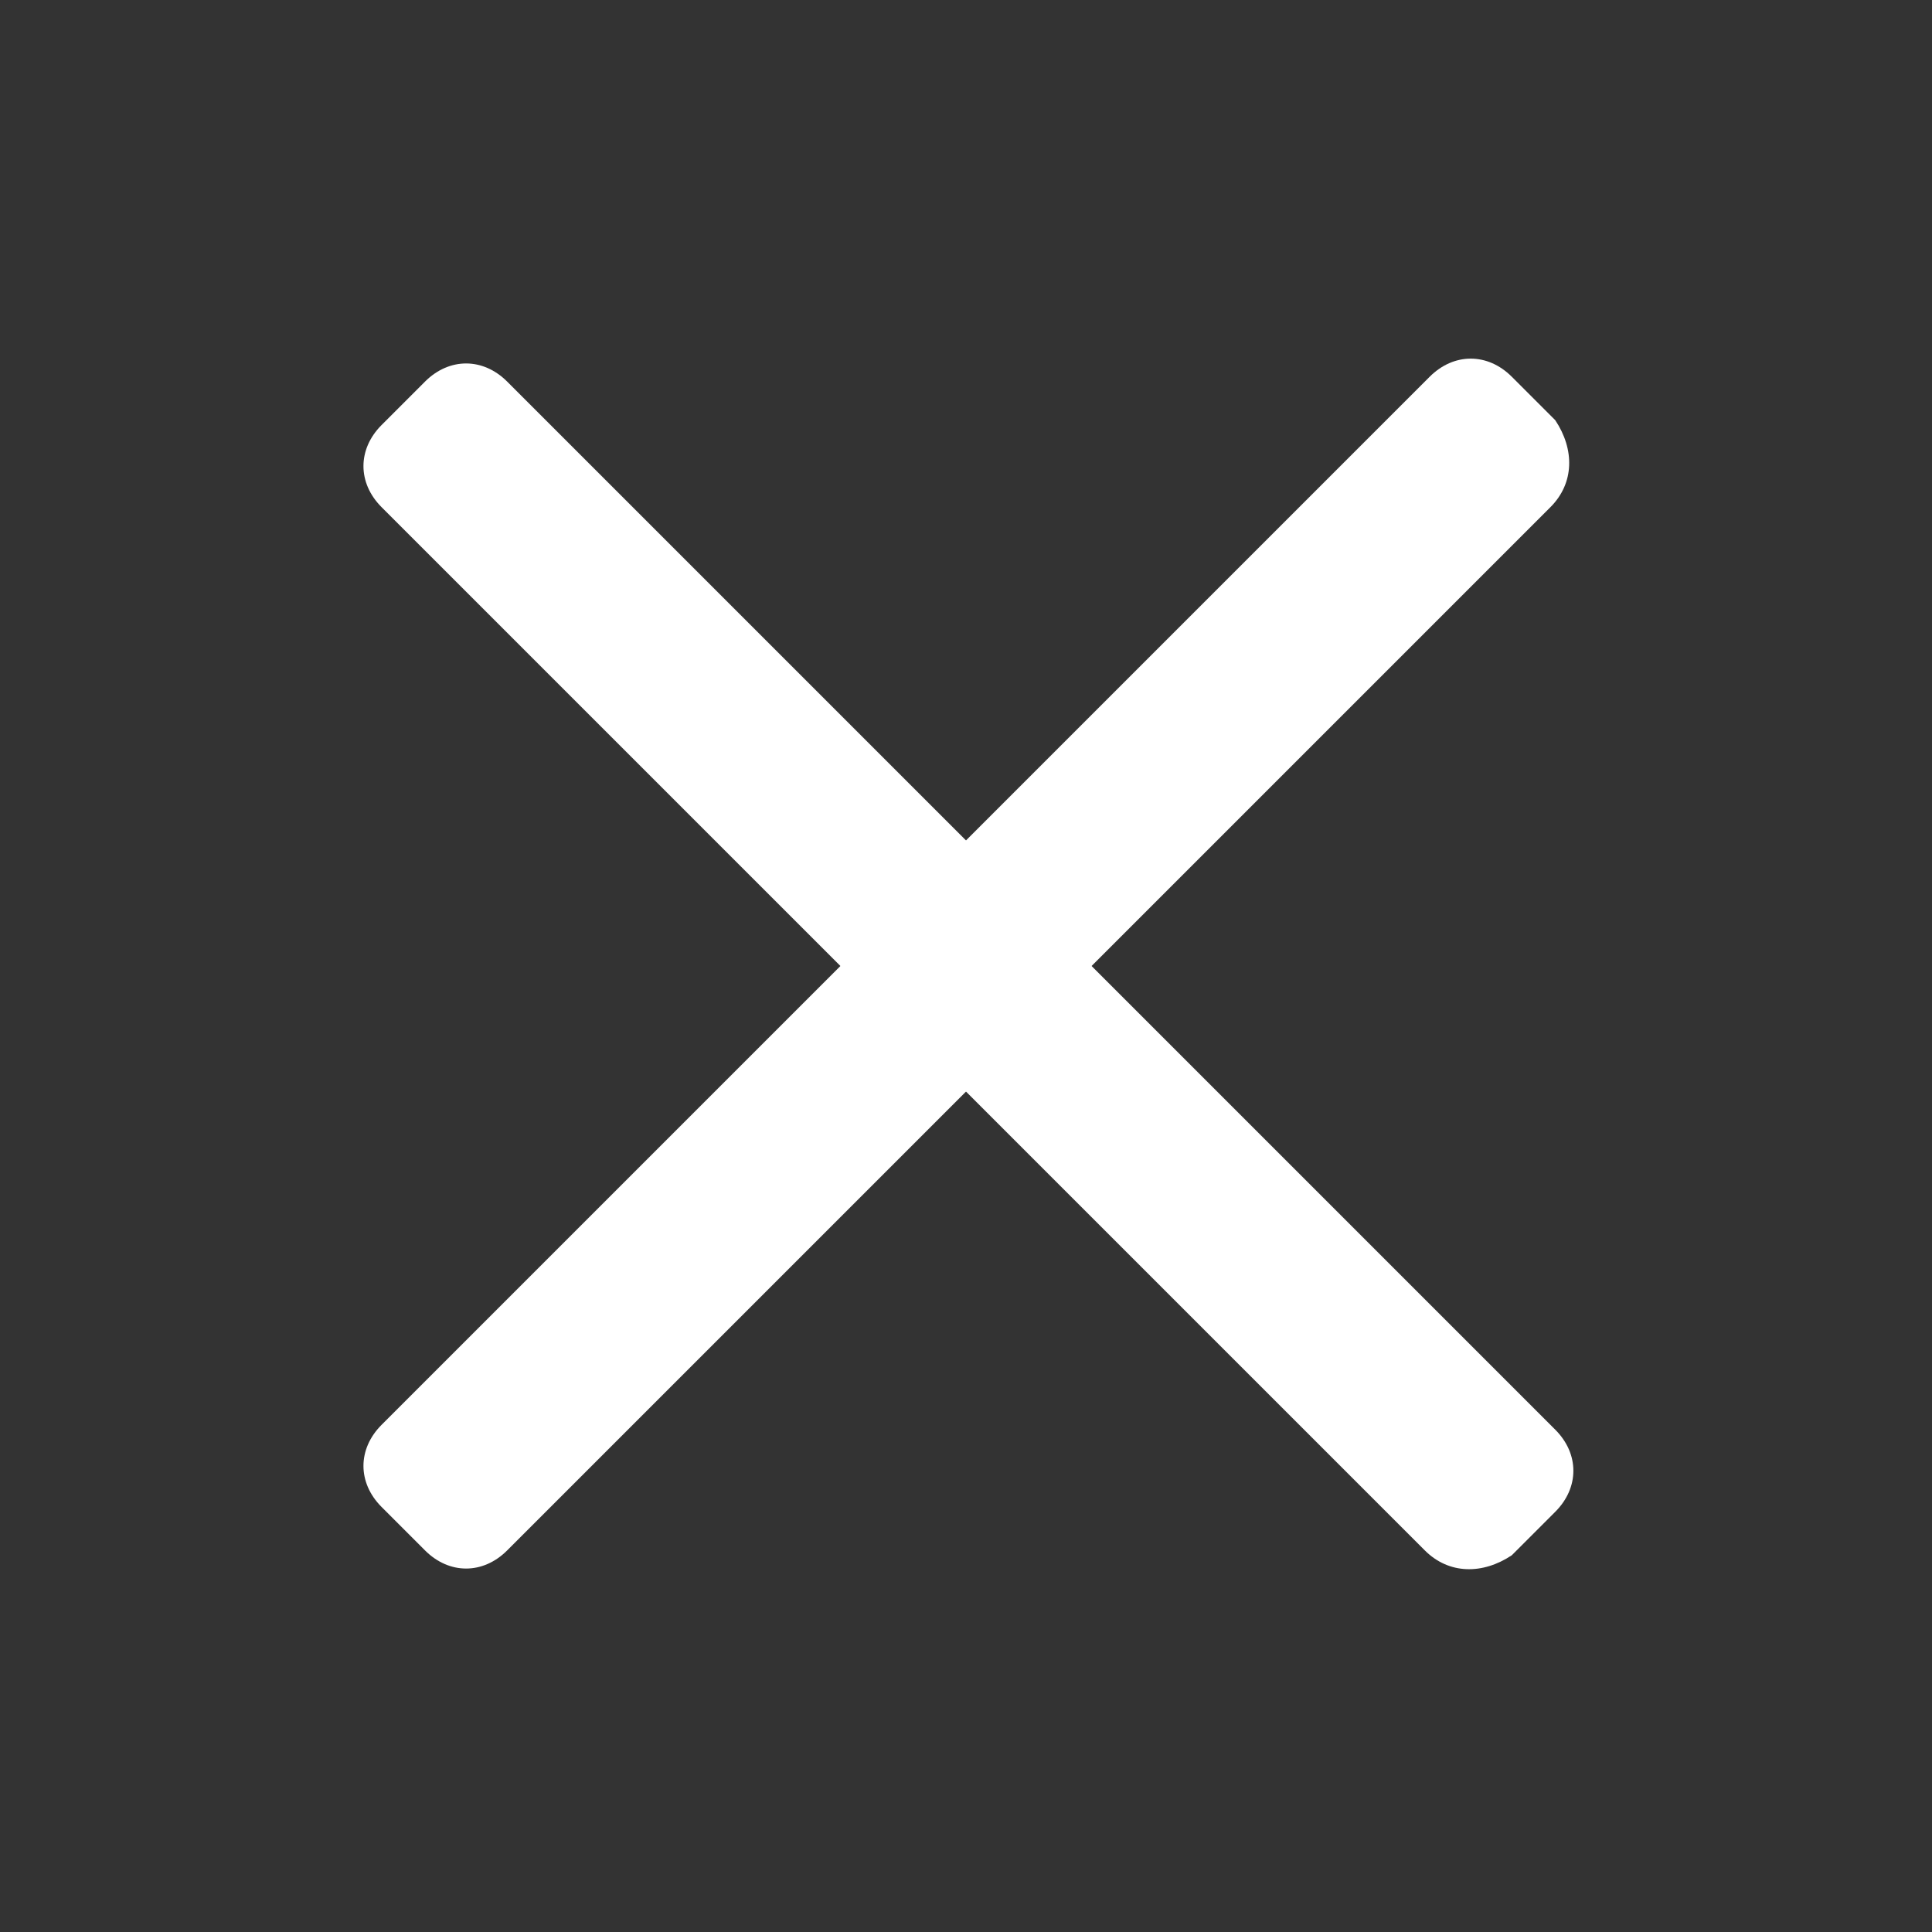 <?xml version="1.0" encoding="utf-8"?>
<!-- Generator: Adobe Illustrator 19.0.0, SVG Export Plug-In . SVG Version: 6.00 Build 0)  -->
<svg version="1.1" id="Layer_1" xmlns="http://www.w3.org/2000/svg" xmlns:xlink="http://www.w3.org/1999/xlink" x="0px" y="0px"
	 viewBox="-459 261 40 40" style="enable-background:new -459 261 40 40;" xml:space="preserve">
<rect x="-459" y="261" width="40" height="40" fill="#333333" stroke="none"/>
<style type="text/css">
	.st0{fill:#FFFFFF;}
</style>
<g id="XMLID_162_">
	<g id="XMLID_163_">
		<path id="XMLID_1_" class="st0" d="M-429.5,293.1l-21.6-21.6c-0.5-0.5-0.5-1.2,0-1.7l0.9-0.9c0.5-0.5,1.2-0.5,1.7,0l21.7,21.7
			c0.5,0.5,0.5,1.2,0,1.7l-0.9,0.9C-428.3,293.6-429,293.6-429.5,293.1z"/>
		<path id="XMLID_2_" class="st0" d="M-426.9,271.5l-21.6,21.6c-0.5,0.5-1.2,0.5-1.7,0l-0.9-0.9c-0.5-0.5-0.5-1.2,0-1.7l21.7-21.7
			c0.5-0.5,1.2-0.5,1.7,0l0.9,0.9C-426.4,270.3-426.4,271-426.9,271.5z"/>
	</g>
</g>
</svg>
